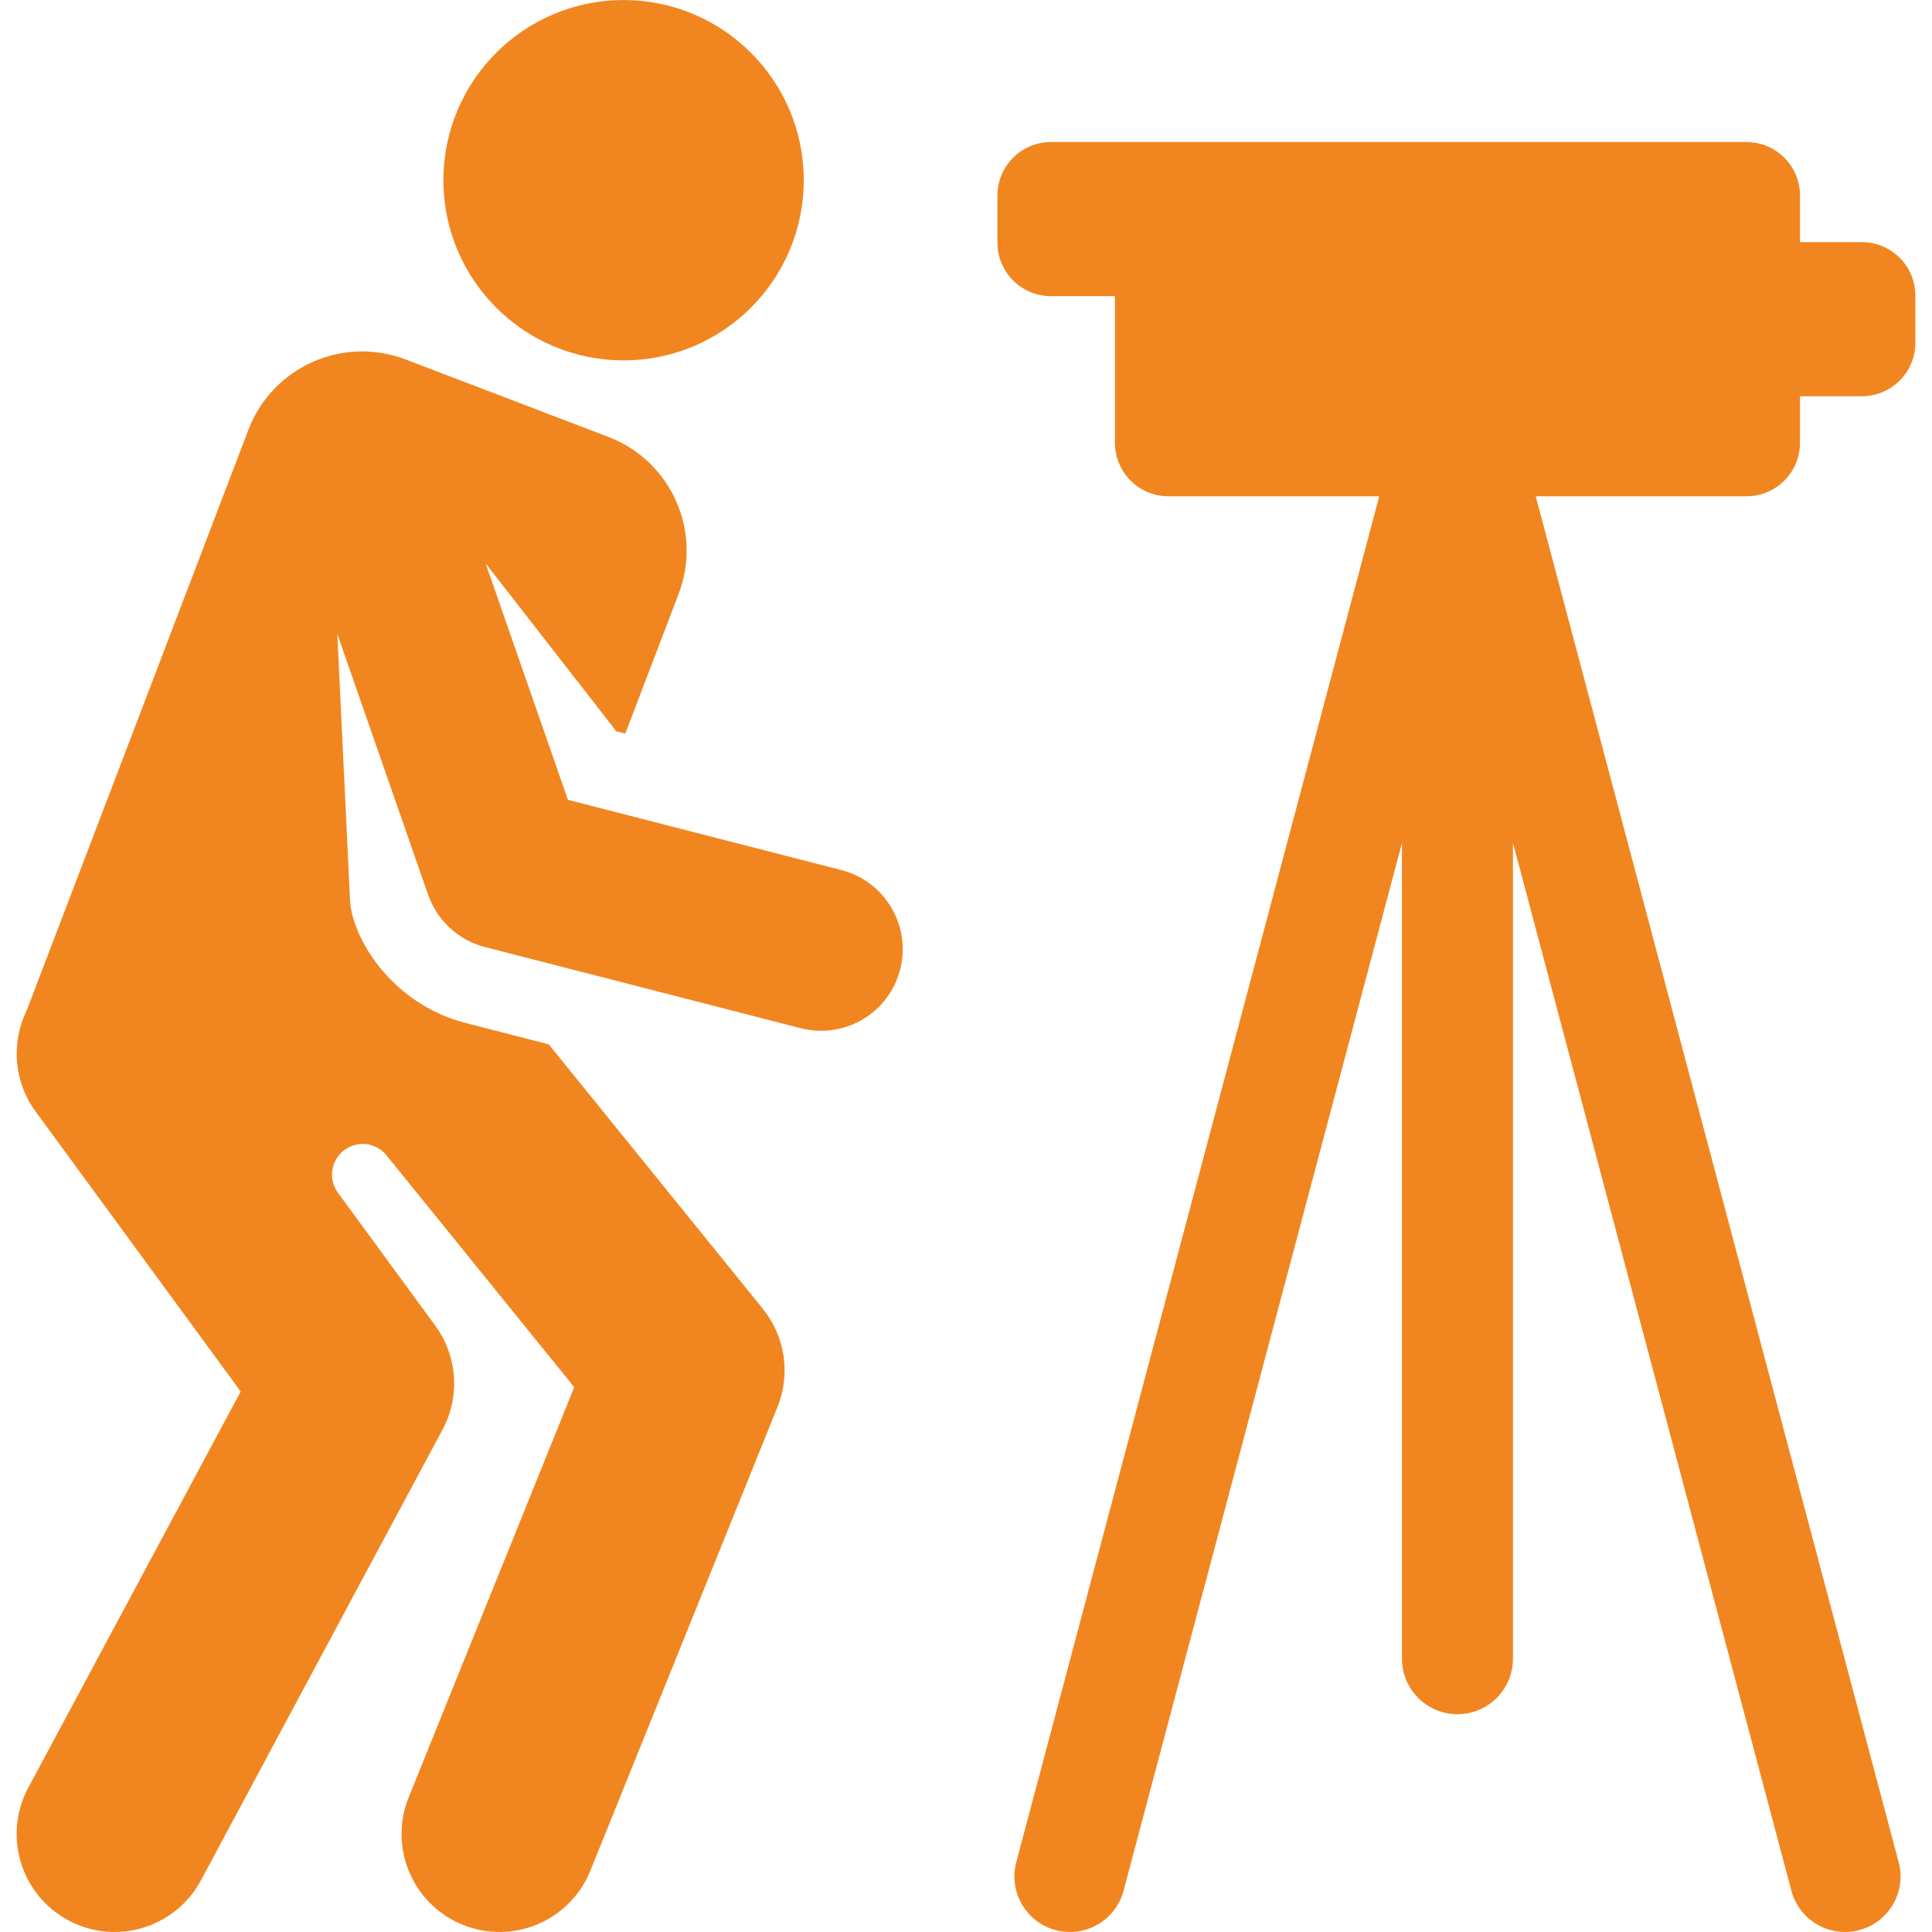 <?xml version="1.0" encoding="iso-8859-1"?>
<!DOCTYPE svg PUBLIC "-//W3C//DTD SVG 1.1//EN" "http://www.w3.org/Graphics/SVG/1.1/DTD/svg11.dtd">
<svg xmlns="http://www.w3.org/2000/svg" xmlns:xlink="http://www.w3.org/1999/xlink" version="1.1" viewBox="0 0 295.85 295.85" enable-background="new 0 0 295.85 295.85" width="512px" height="512px">
  <g>
    <path d="m275.636,67.808v-7.133h9.474c4.525,0 8.193-3.668 8.193-8.193v-7.212c0-4.525-3.668-8.193-8.193-8.193h-9.474v-7.133c0-4.525-3.668-8.193-8.193-8.193h-79.373-17.337-9.803c-4.525,0-8.193,3.668-8.193,8.193v7.212c0,4.525 3.668,8.193 8.193,8.193h9.803v22.459c0,4.525 3.668,8.193 8.193,8.193h32.275l-55.579,209.165c-1.206,4.537 1.495,9.192 6.032,10.397 4.531,1.203 9.192-1.493 10.397-6.032l42.633-160.443v124.912c0,4.694 3.806,8.5 8.5,8.5 4.694,0 8.5-3.806 8.5-8.5v-124.913l42.634,160.444c1.205,4.536 5.86,7.238 10.397,6.032 4.537-1.205 7.238-5.86 6.032-10.397l-55.578-209.166h32.275c4.524,0 8.192-3.668 8.192-8.192z" fill="#f18620"/>
    <circle cx="95.49" cy="27.597" r="27.59" fill="#f18620"/>
    <path d="m128.843,133.239l-41.877-10.764-12.6-36.199 20.021,25.716 1.364,.351 8.164-21.383c3.672-9.616-1.147-20.388-10.763-24.06l-31.05-11.856c-9.616-3.672-20.388,1.147-24.06,10.763l-33.958,88.939c-2.368,4.846-2.042,10.805 1.365,15.458l31.406,42.882-32.525,60.673c-3.914,7.301-1.168,16.393 6.134,20.307 7.3,3.915 16.394,1.168 20.307-6.133l36.989-69c2.729-5.089 2.294-11.292-1.118-15.95l-14.895-20.337c-1.23-1.679-1.207-3.968 0.055-5.622 1.263-1.655 3.464-2.281 5.408-1.539 0.773,0.295 1.454,0.789 1.974,1.432l28.749,35.505-25.35,62.811c-3.101,7.683 0.614,16.424 8.297,19.524 7.688,3.101 16.424-0.619 19.523-8.296l28.654-71c2.039-5.055 1.178-10.817-2.252-15.054l-32.779-40.485c-7.105-1.826-5.578-1.434-12.762-3.28-10.774-2.77-17-12.239-17.641-18.37l-1.968-41.193 13.902,39.944c1.282,3.68 4.418,6.899 8.694,7.998l48.369,12.432c5.941,1.526 12.116-1.487 14.563-7.09 3.096-7.095-0.908-15.214-8.34-17.124z" fill="#f18620"/>
  </g>
</svg>
